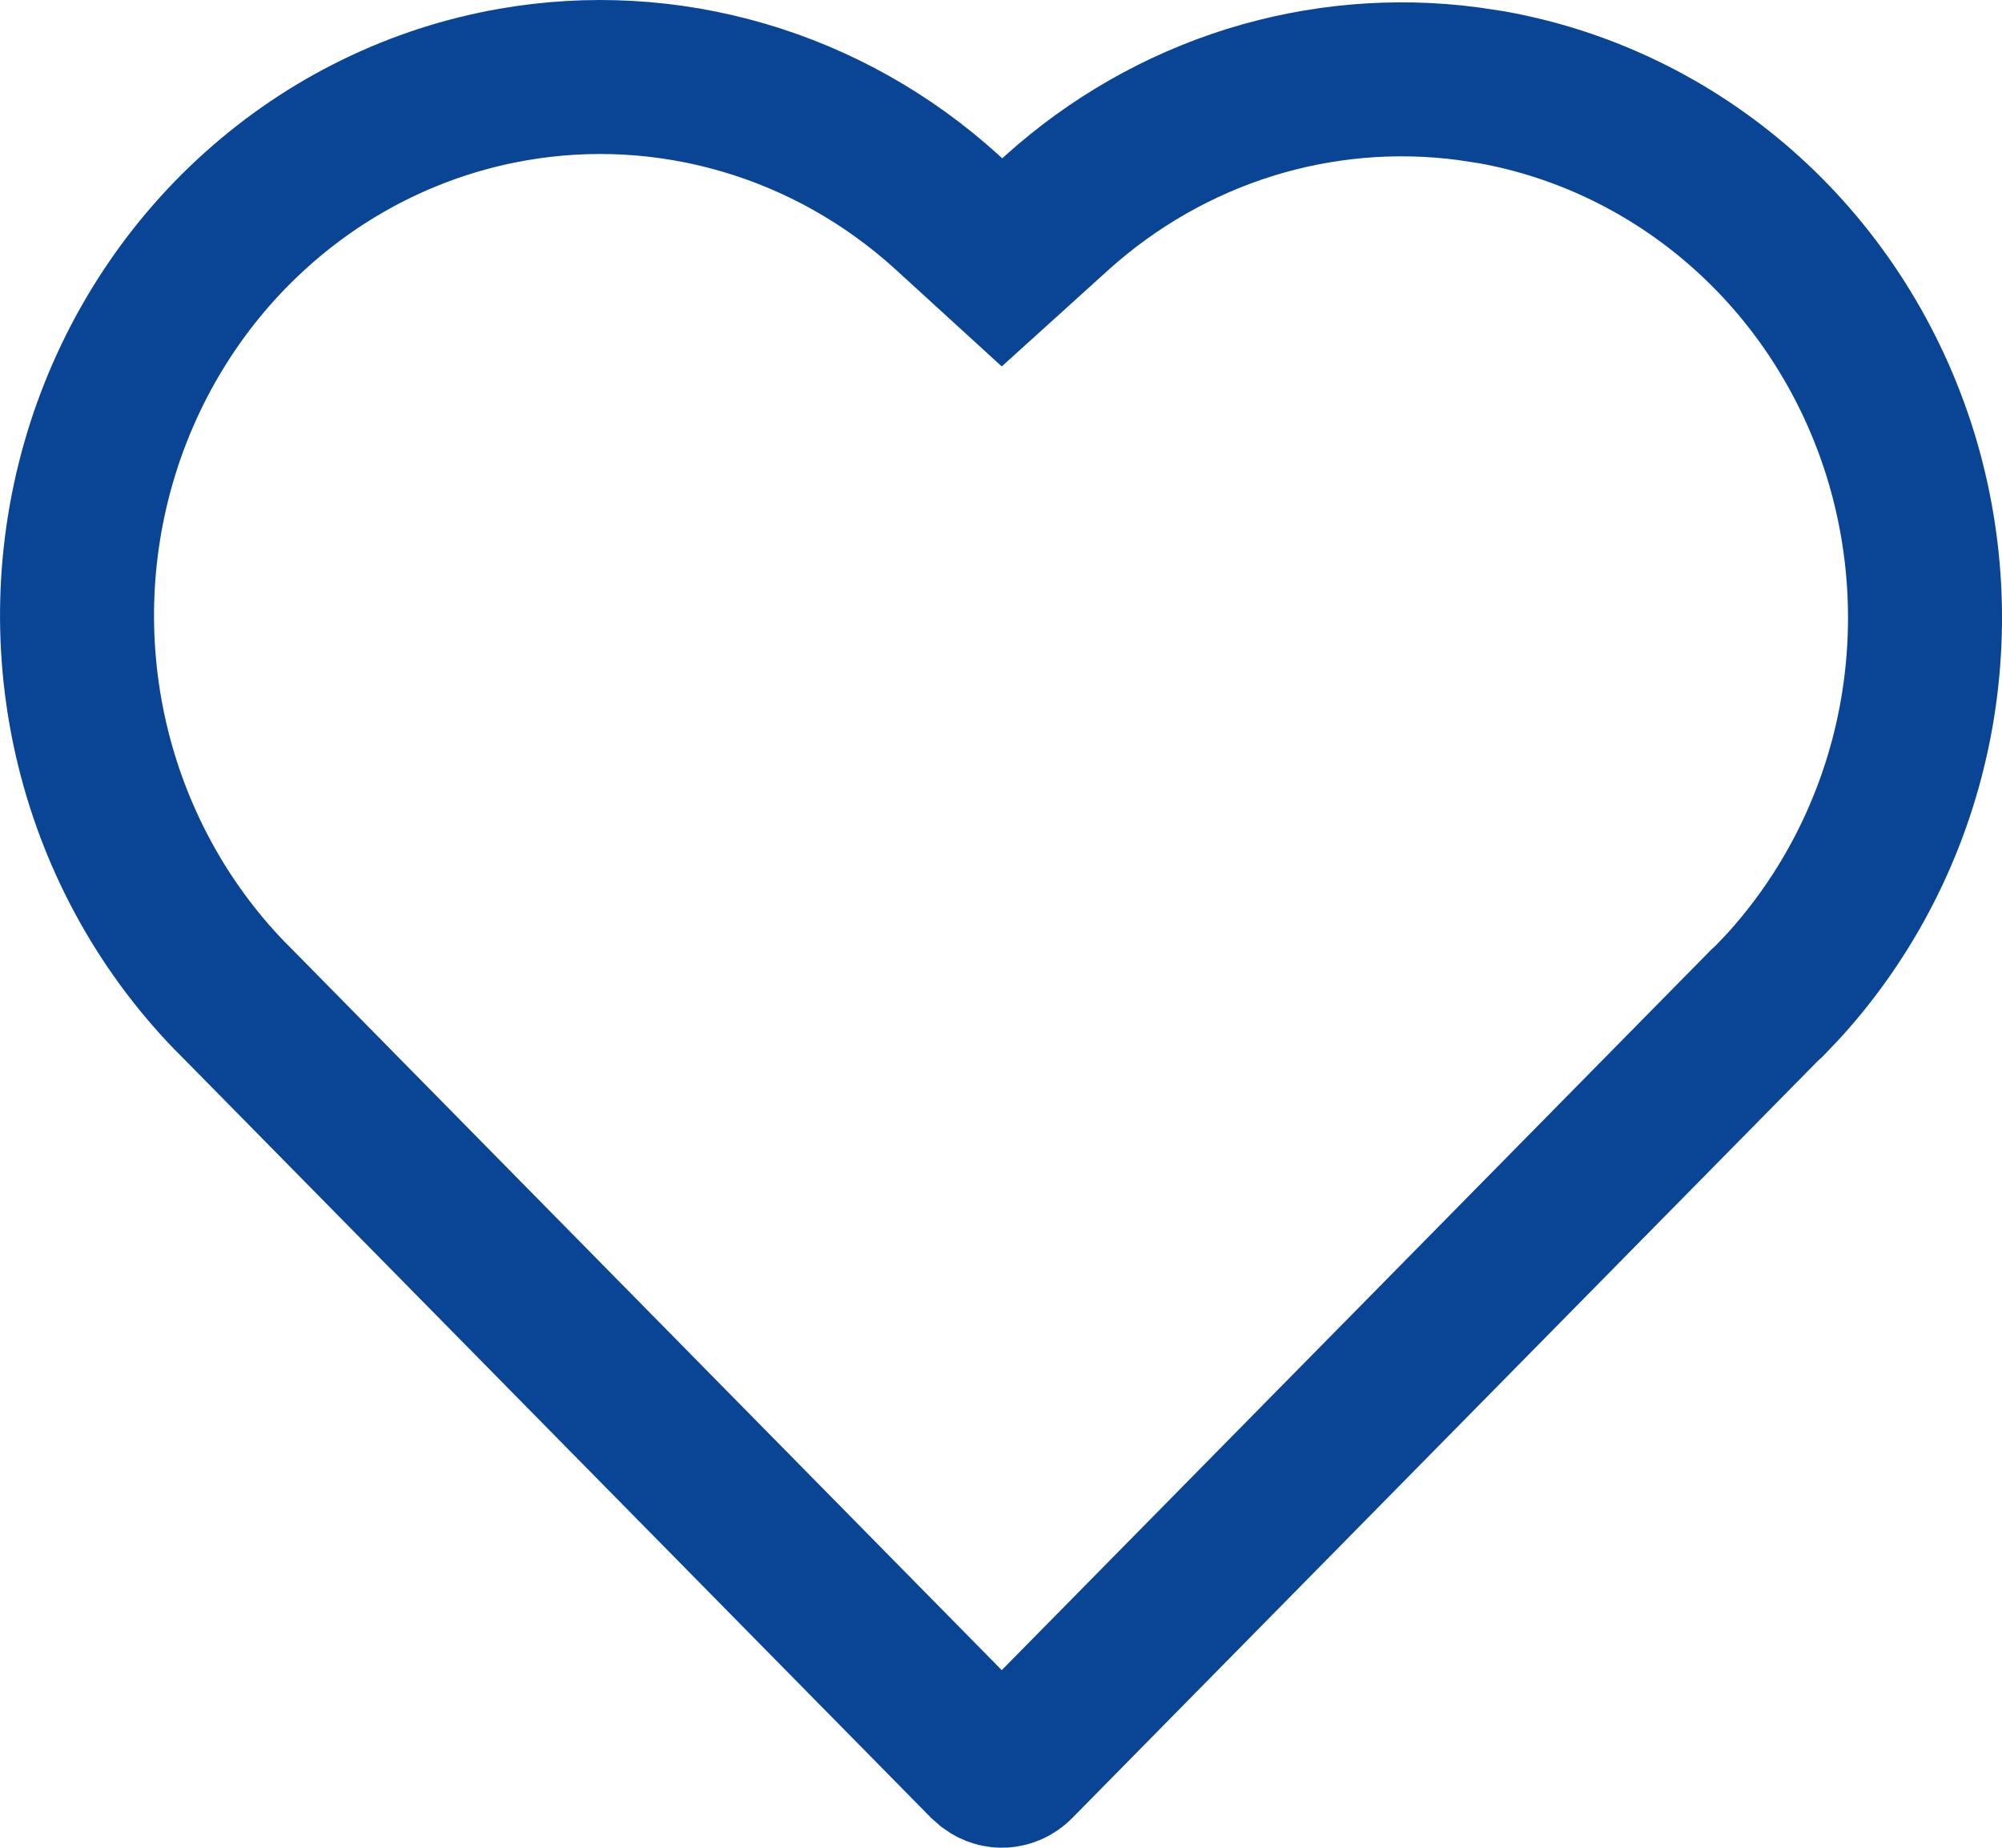 <svg width="26" height="24" viewBox="0 0 26 24" fill="none" xmlns="http://www.w3.org/2000/svg">
<path d="M6.658 1.099C7.657 0.924 8.681 0.982 9.656 1.268C10.631 1.553 11.533 2.06 12.295 2.752L12.341 2.794L13.013 3.408L13.687 2.798L13.729 2.76C14.457 2.105 15.31 1.619 16.231 1.331C17.149 1.045 18.115 0.962 19.065 1.087L19.375 1.134C20.571 1.349 21.692 1.891 22.618 2.705C23.55 3.524 24.25 4.589 24.644 5.788C25.037 6.987 25.106 8.274 24.845 9.511C24.584 10.746 24.002 11.884 23.165 12.804L22.972 13.007L22.946 13.03L22.918 13.055L22.893 13.081L13.212 22.913C13.159 22.967 13.092 22.995 13.027 22.999C12.966 23.003 12.903 22.985 12.848 22.945L12.784 22.889L3.072 13.023L3.065 13.017C2.165 12.118 1.522 10.978 1.211 9.723C0.9 8.467 0.934 7.148 1.309 5.911C1.684 4.675 2.384 3.572 3.329 2.724C4.274 1.875 5.426 1.314 6.658 1.099Z" stroke="#0A4595" stroke-width="2"/>
</svg>
